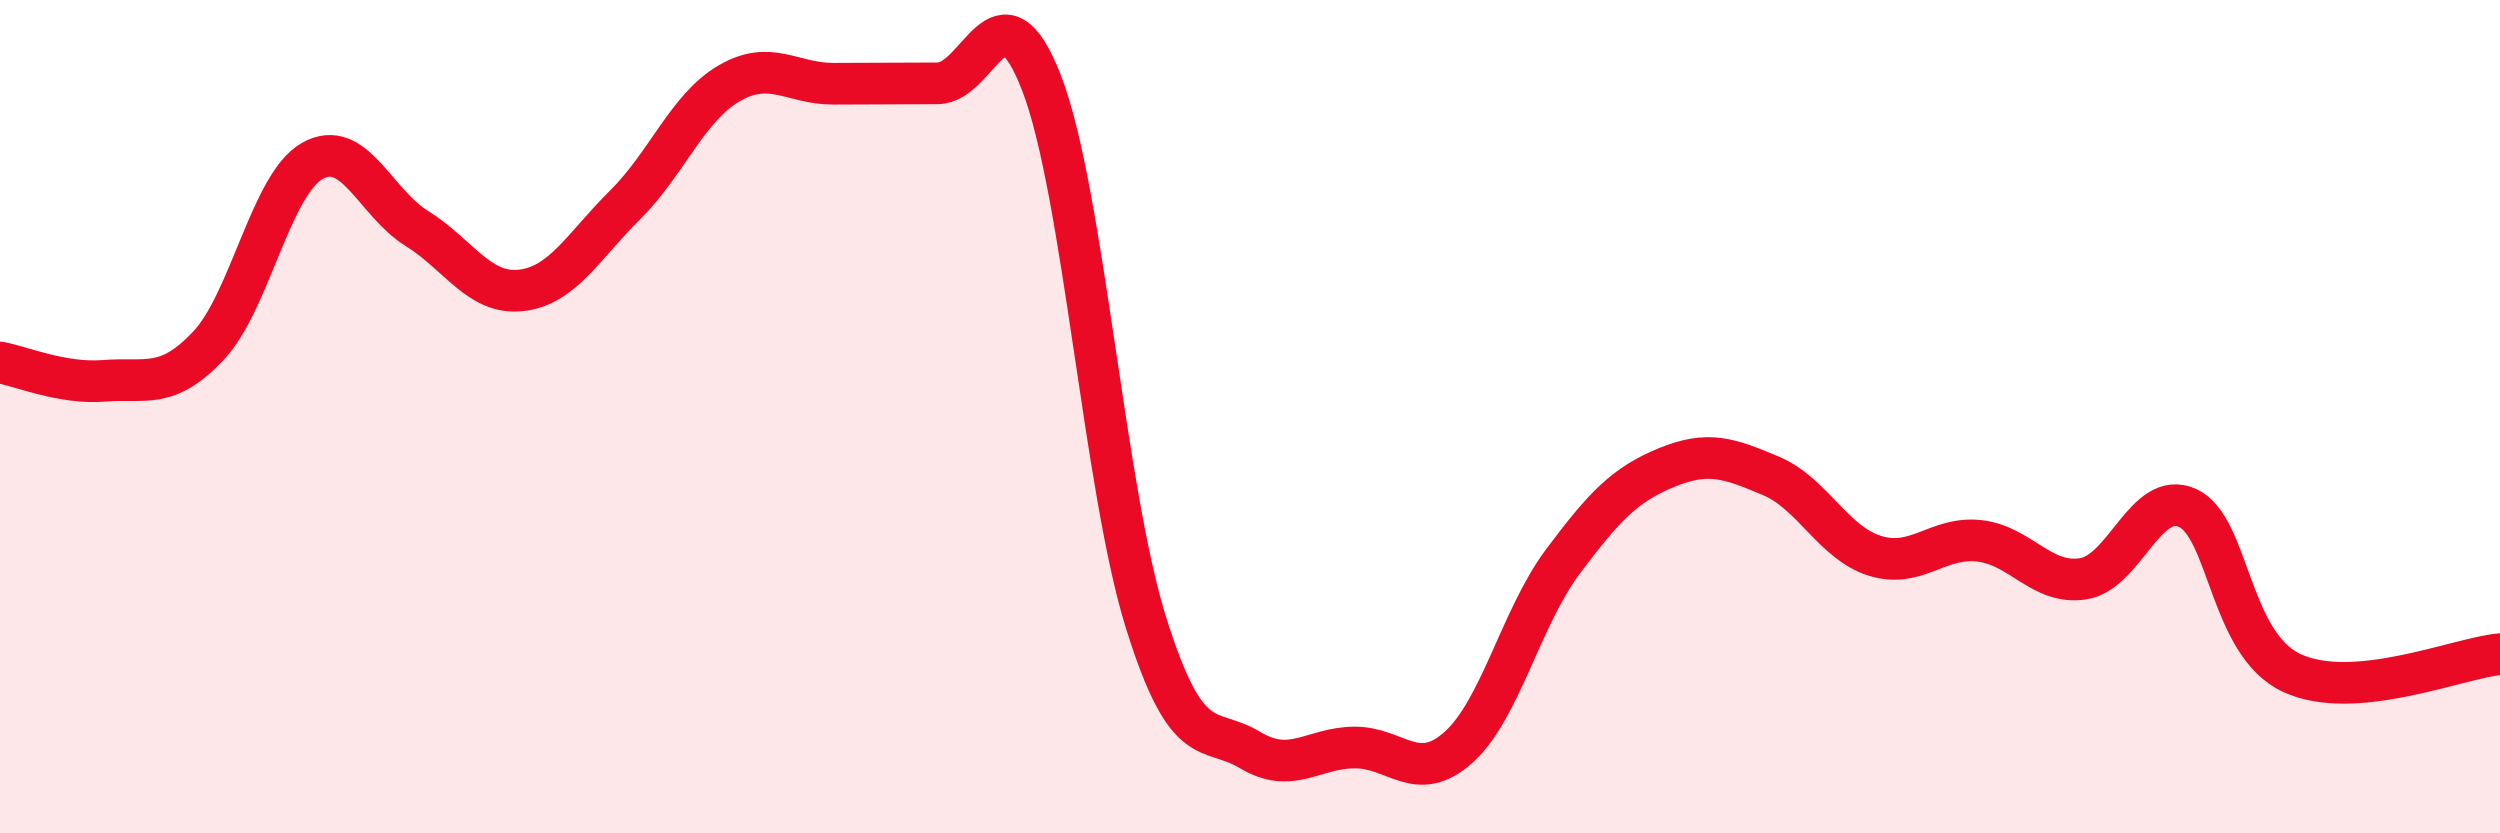 
    <svg width="60" height="20" viewBox="0 0 60 20" xmlns="http://www.w3.org/2000/svg">
      <path
        d="M 0,8.7 C 0.5,8.79 1.5,9.22 2.5,9.14 C 3.5,9.06 4,9.36 5,8.3 C 6,7.24 6.5,4.42 7.5,3.86 C 8.5,3.3 9,4.86 10,5.48 C 11,6.1 11.5,7.08 12.5,6.97 C 13.5,6.86 14,5.91 15,4.92 C 16,3.93 16.5,2.58 17.5,2 C 18.5,1.42 19,2.01 20,2.01 C 21,2.01 21.5,2 22.5,2 C 23.5,2 24,-0.59 25,2 C 26,4.59 26.5,11.73 27.5,14.93 C 28.5,18.13 29,17.4 30,18 C 31,18.6 31.5,17.95 32.5,17.94 C 33.5,17.93 34,18.83 35,17.94 C 36,17.05 36.5,14.83 37.5,13.49 C 38.5,12.15 39,11.63 40,11.22 C 41,10.81 41.5,11 42.5,11.42 C 43.5,11.84 44,13.03 45,13.34 C 46,13.65 46.5,12.87 47.5,12.98 C 48.5,13.09 49,14.05 50,13.89 C 51,13.73 51.5,11.74 52.5,12.19 C 53.5,12.64 53.5,15.45 55,16.15 C 56.5,16.85 59,15.79 60,15.7L60 20L0 20Z"
        fill="#EB0A25"
        opacity="0.1"
        stroke-linecap="round"
        stroke-linejoin="round"
      />
      <path
        d="M 0,8.7 C 0.5,8.79 1.5,9.22 2.5,9.14 C 3.5,9.06 4,9.36 5,8.3 C 6,7.24 6.5,4.42 7.5,3.86 C 8.5,3.3 9,4.86 10,5.48 C 11,6.1 11.5,7.08 12.5,6.97 C 13.5,6.86 14,5.91 15,4.92 C 16,3.93 16.5,2.58 17.5,2 C 18.5,1.42 19,2.01 20,2.01 C 21,2.01 21.5,2 22.5,2 C 23.5,2 24,-0.59 25,2 C 26,4.59 26.5,11.73 27.5,14.93 C 28.5,18.13 29,17.4 30,18 C 31,18.6 31.5,17.95 32.5,17.94 C 33.5,17.93 34,18.83 35,17.94 C 36,17.05 36.5,14.83 37.5,13.49 C 38.5,12.15 39,11.63 40,11.22 C 41,10.81 41.5,11 42.5,11.42 C 43.5,11.84 44,13.03 45,13.34 C 46,13.65 46.5,12.87 47.5,12.98 C 48.5,13.09 49,14.05 50,13.89 C 51,13.73 51.5,11.74 52.5,12.19 C 53.5,12.64 53.5,15.45 55,16.15 C 56.5,16.85 59,15.79 60,15.7"
        stroke="#EB0A25"
        stroke-width="1"
        fill="none"
        stroke-linecap="round"
        stroke-linejoin="round"
      />
    </svg>
  